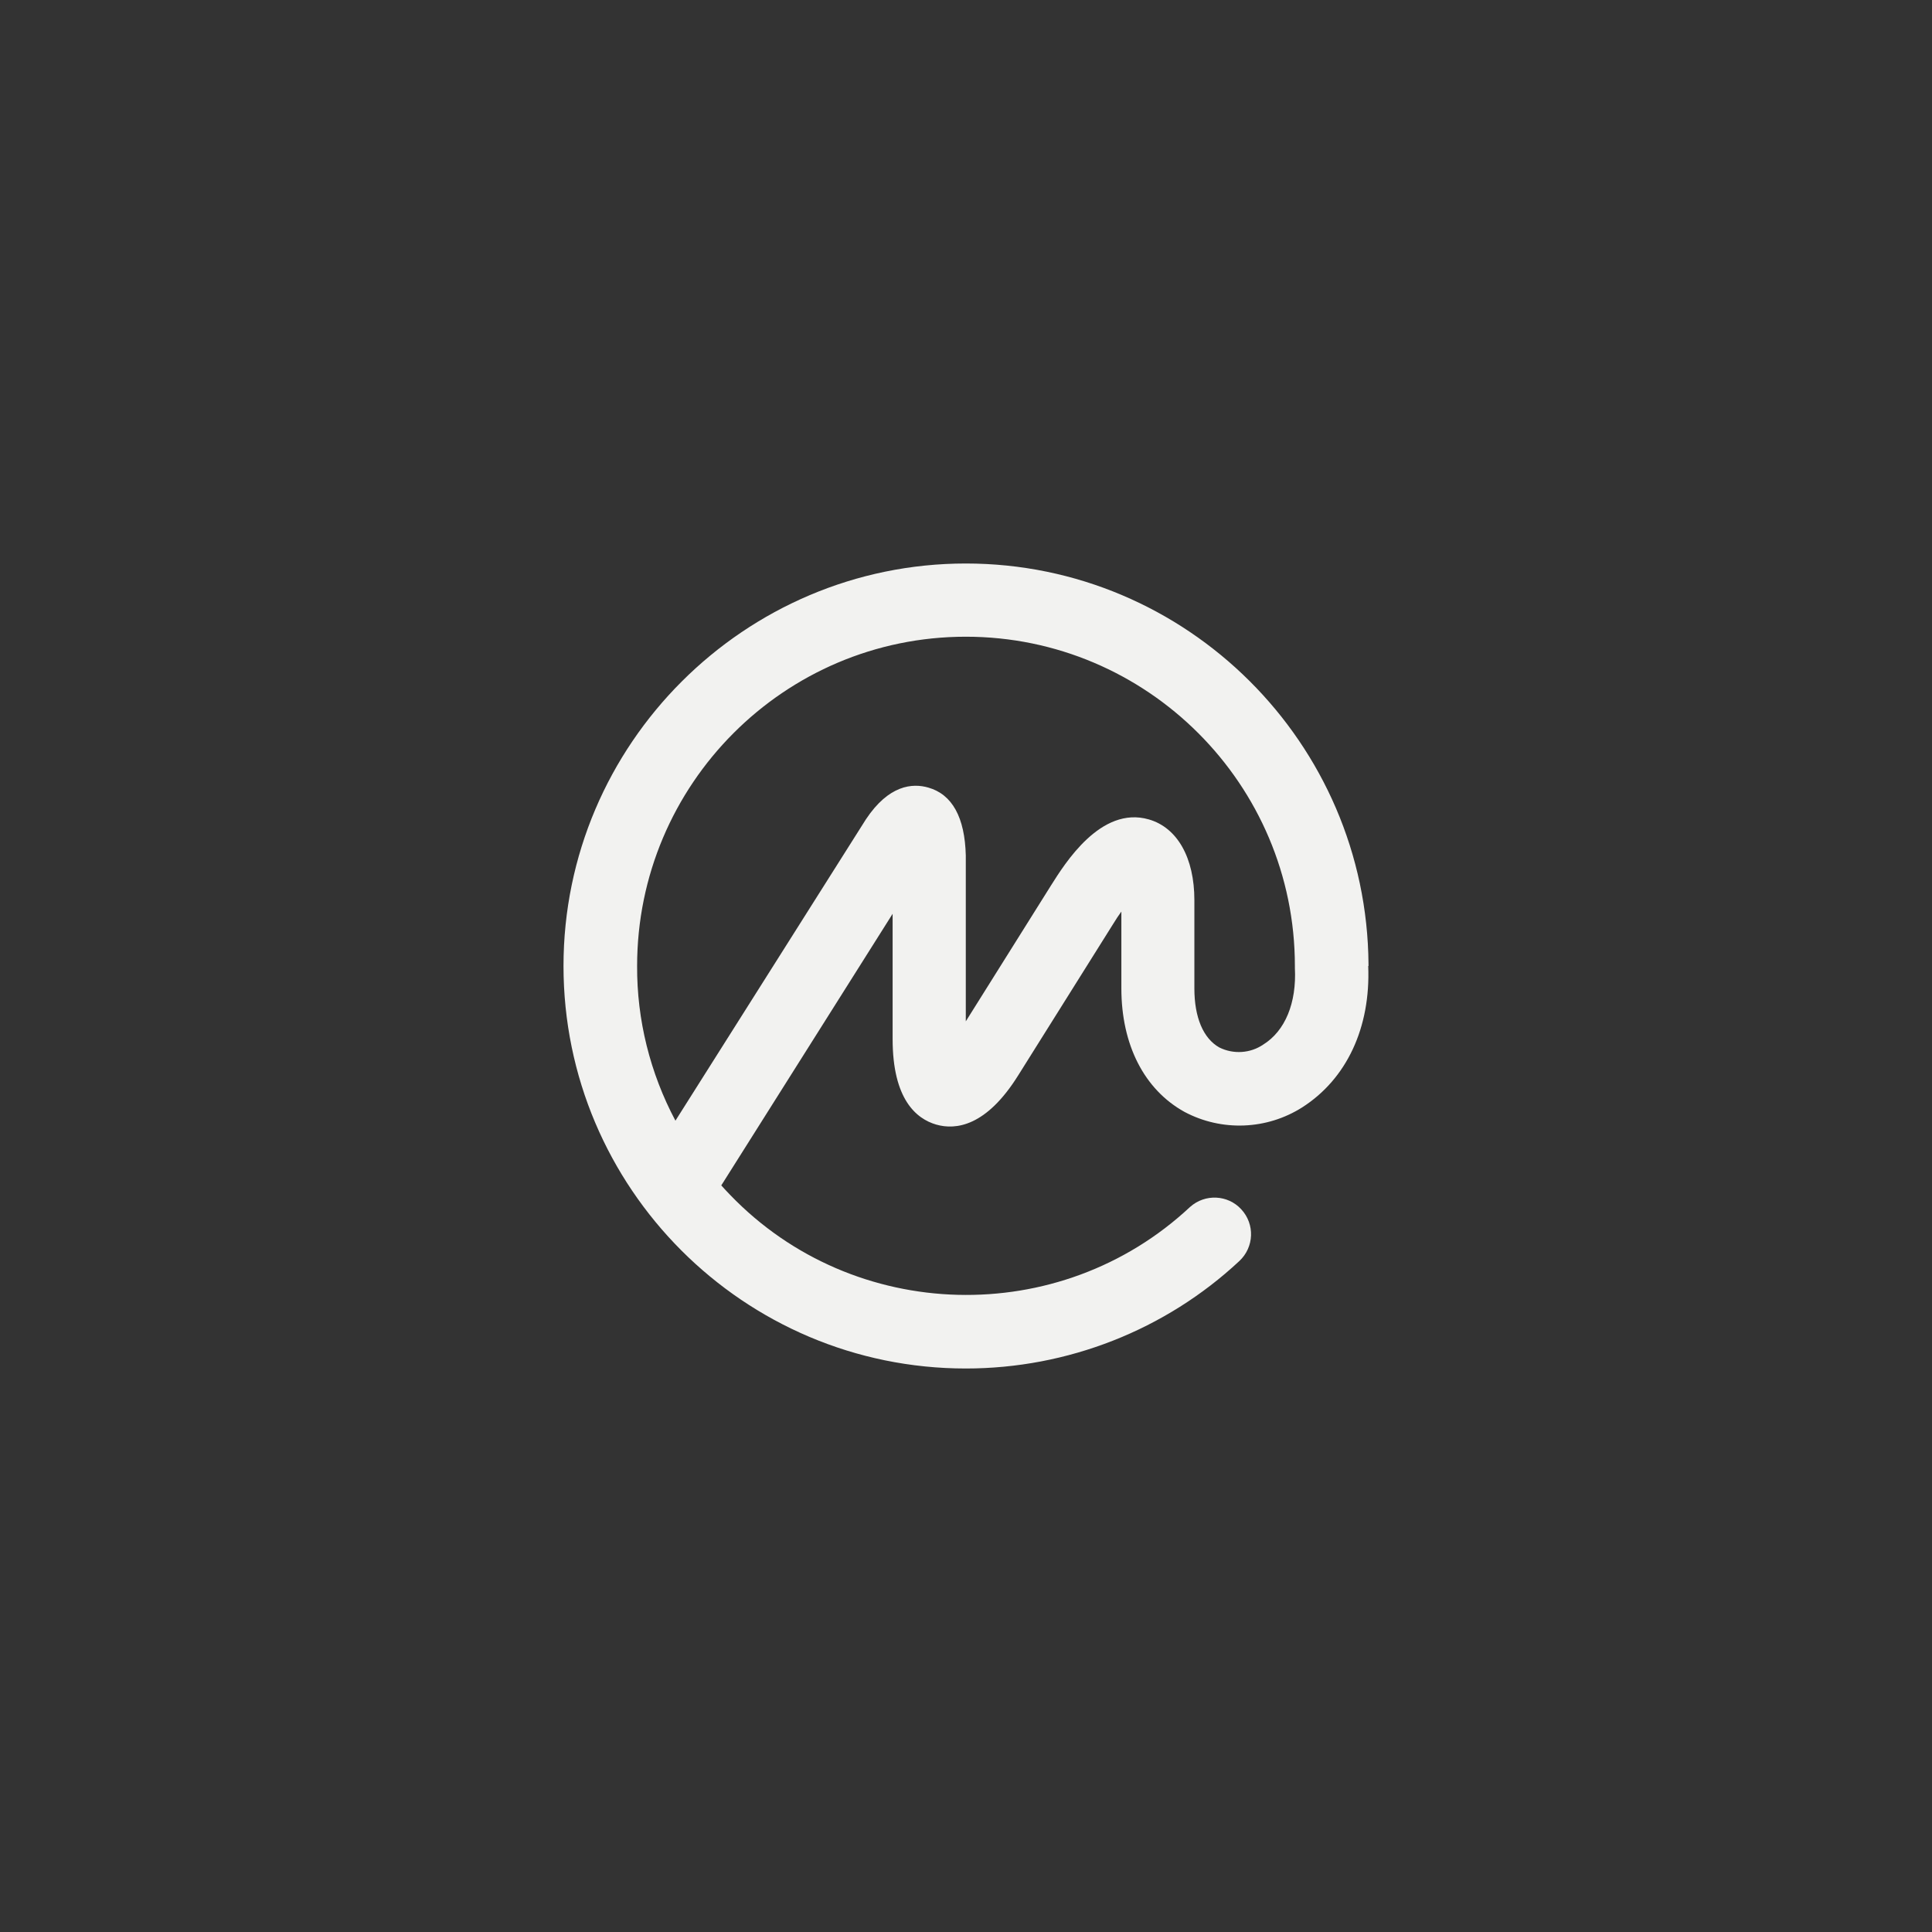 <svg width="48" height="48" viewBox="0 0 48 48" fill="none" xmlns="http://www.w3.org/2000/svg">
<rect x="0" y="0" width="48" height="48" fill="#333333" stroke="none"/>
<path d="M31.385 25.952C31.063 26.171 30.644 26.198 30.294 26.024C29.893 25.799 29.674 25.273 29.674 24.56V22.365C29.674 21.311 29.252 20.563 28.542 20.358C27.347 20.014 26.454 21.457 26.111 22L23.995 25.375V21.256C23.971 20.307 23.659 19.737 23.063 19.567C22.672 19.454 22.083 19.498 21.512 20.358L16.781 27.843C16.151 26.659 15.822 25.338 15.829 24C15.829 19.488 19.486 15.819 23.995 15.819C28.504 15.819 32.171 19.488 32.171 24V24.024C32.171 24.024 32.171 24.041 32.171 24.048C32.216 24.918 31.929 25.614 31.385 25.952ZM34 24V23.956C33.962 18.461 29.487 14 23.995 14C18.502 14 14 18.485 14 24C14 29.515 18.481 34 23.995 34C26.523 34 28.954 33.044 30.79 31.331C31.16 30.986 31.181 30.413 30.838 30.044C30.506 29.683 29.941 29.655 29.571 29.983L29.567 29.986C26.329 33.014 21.214 32.88 18.142 29.689C18.066 29.611 17.993 29.532 17.92 29.451L22.177 22.703V25.816C22.177 27.311 22.765 27.795 23.257 27.939C23.749 28.082 24.507 27.983 25.297 26.717L27.652 22.962C27.725 22.843 27.794 22.737 27.86 22.648V24.556C27.86 25.956 28.428 27.072 29.429 27.625C30.353 28.116 31.475 28.072 32.358 27.509C33.456 26.805 34.055 25.532 33.993 24H34Z" fill="#F2F2F0"/>
</svg>
